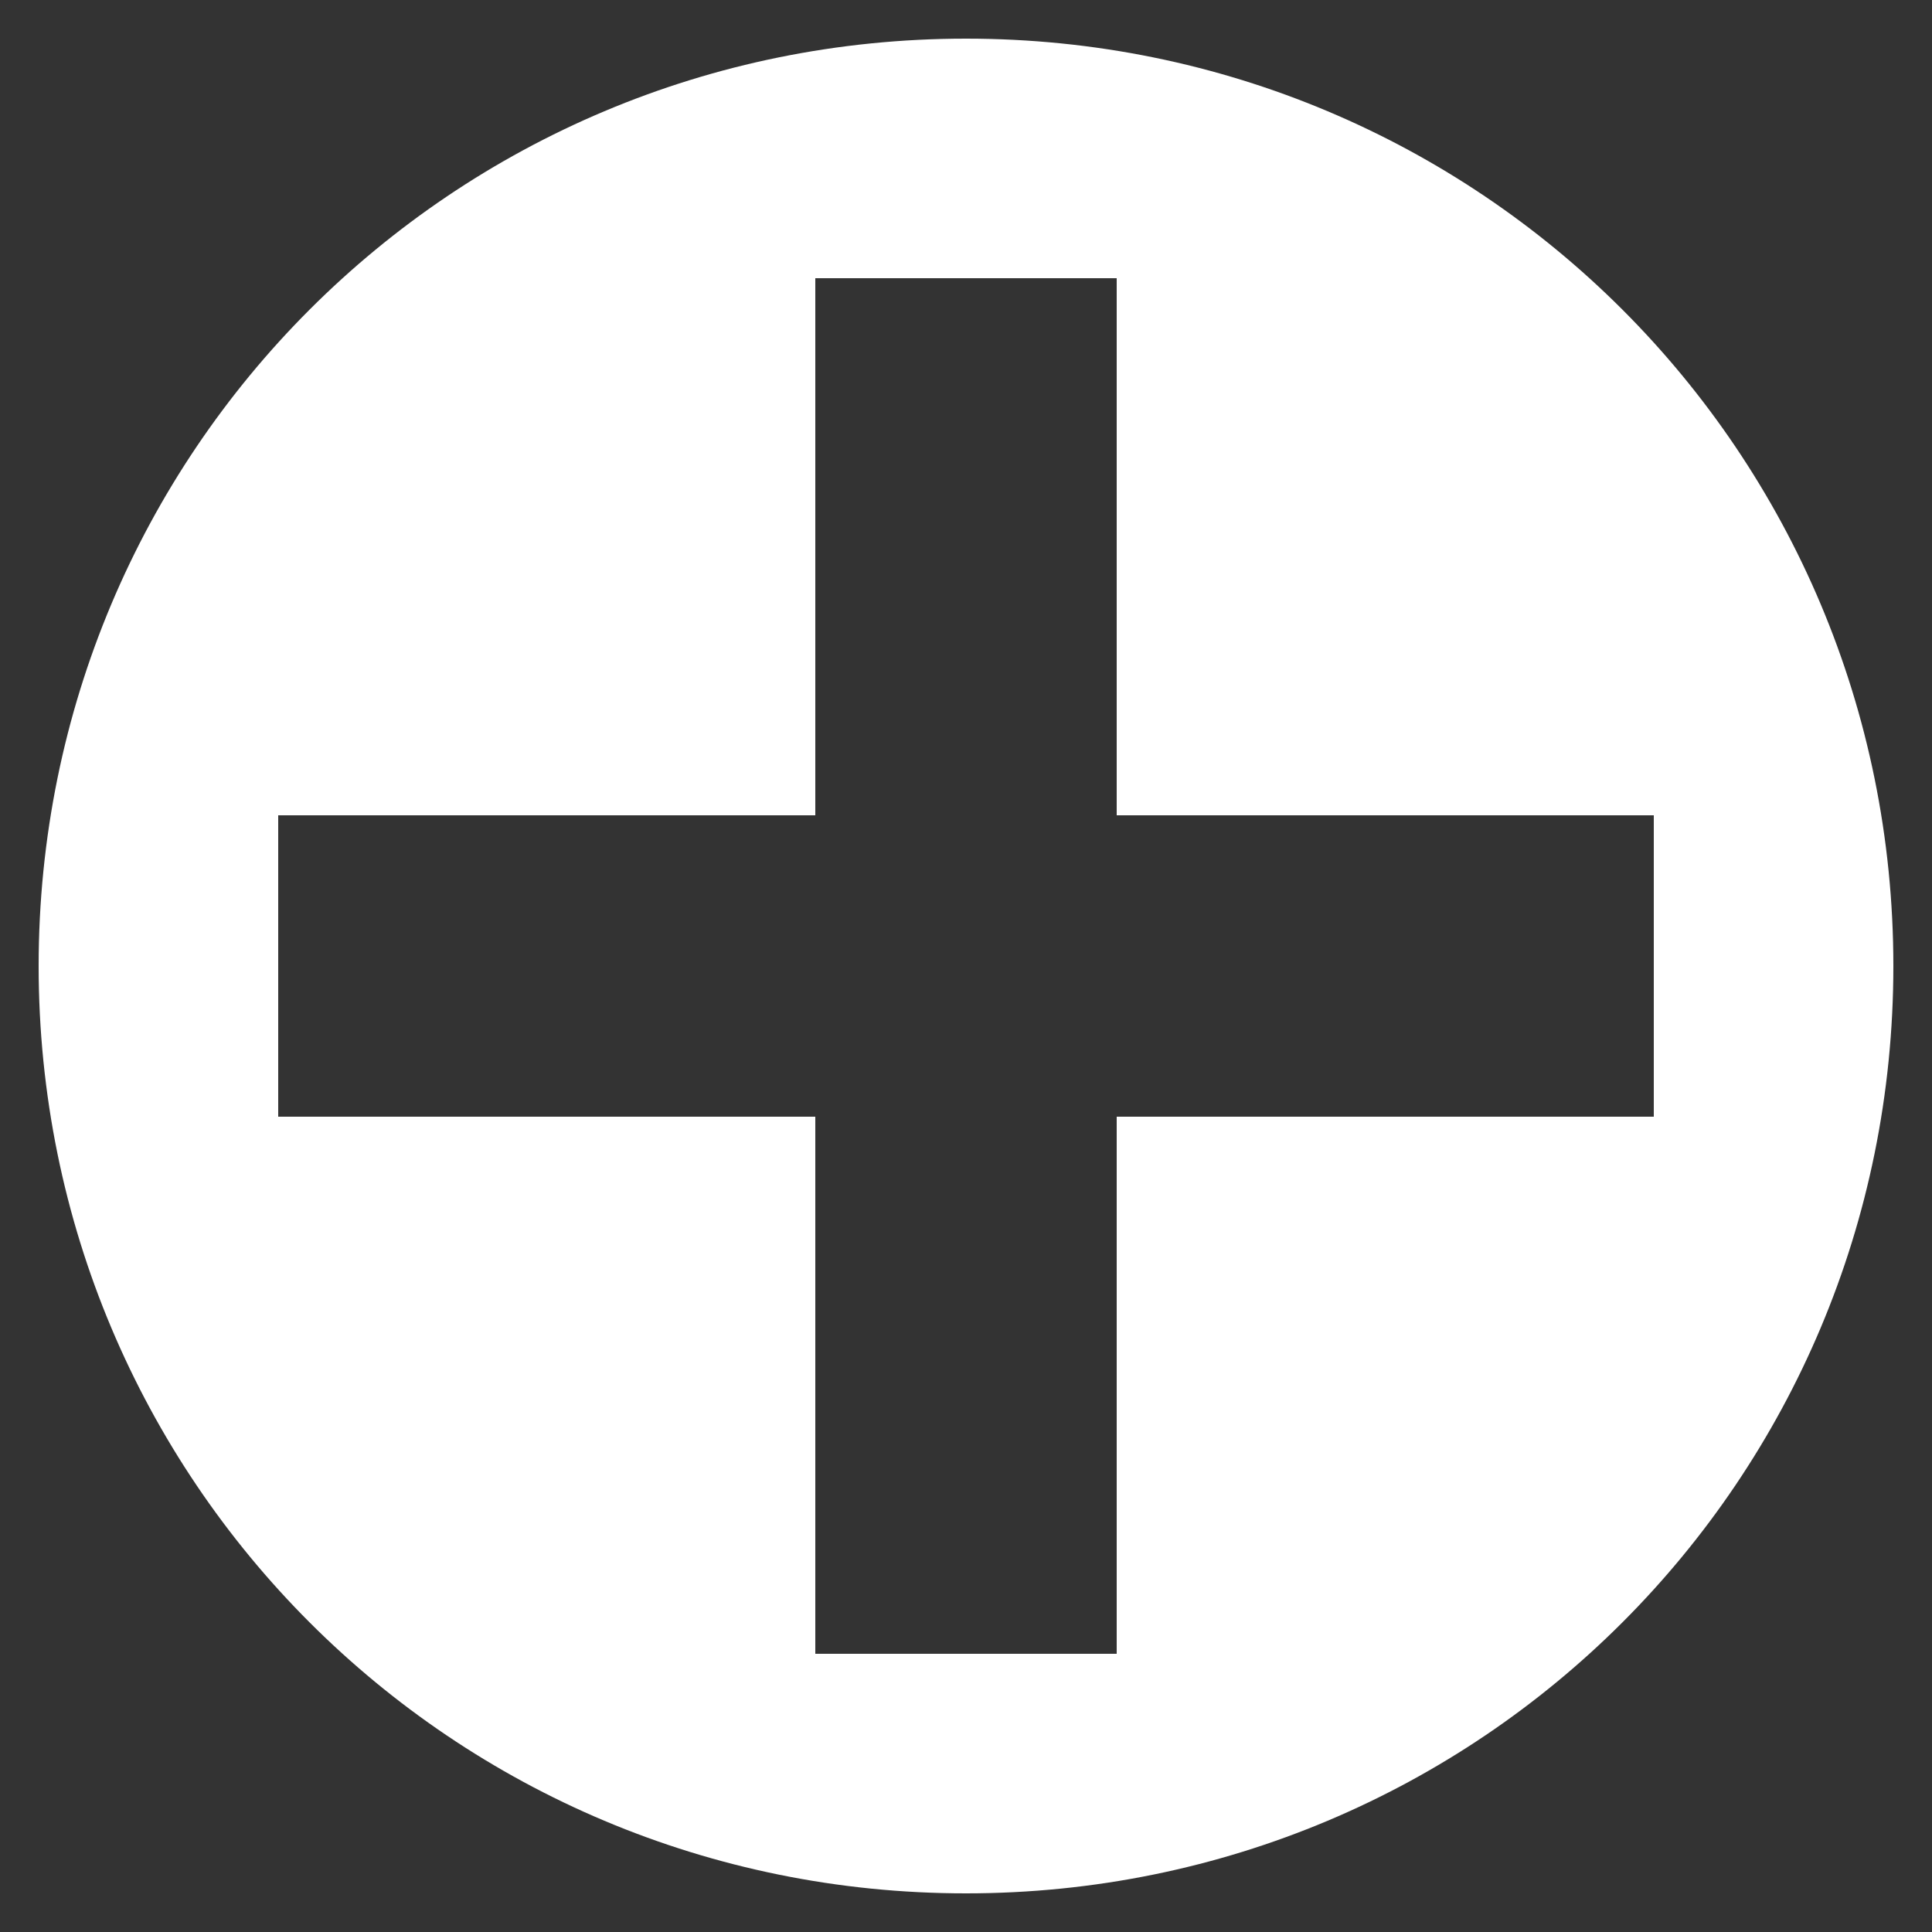<?xml version="1.0" encoding="utf-8"?>
<!-- Generator: Adobe Illustrator 25.0.1, SVG Export Plug-In . SVG Version: 6.00 Build 0)  -->
<svg version="1.1" id="圖層_1" xmlns="http://www.w3.org/2000/svg" xmlns:xlink="http://www.w3.org/1999/xlink" x="0px" y="0px"
	 viewBox="0 0 50 50" style="enable-background:new 0 0 50 50;" xml:space="preserve">
<rect x="0" y="0" width="50" height="50" fill="#333333" stroke="none"/>
<style type="text/css">
	.st0{fill:#FFFFFF;}
</style>
<path class="st0" d="M25,1C11.7,1,1,11.7,1,25c0,13.3,10.7,24,24,24s24-10.7,24-24C49,11.7,38.3,1,25,1z M28.9,28.9v13.9h-7.8V28.9
	H7.2v-7.8h13.9V7.2h7.8v13.9h13.9v7.8H28.9z"/>
</svg>
